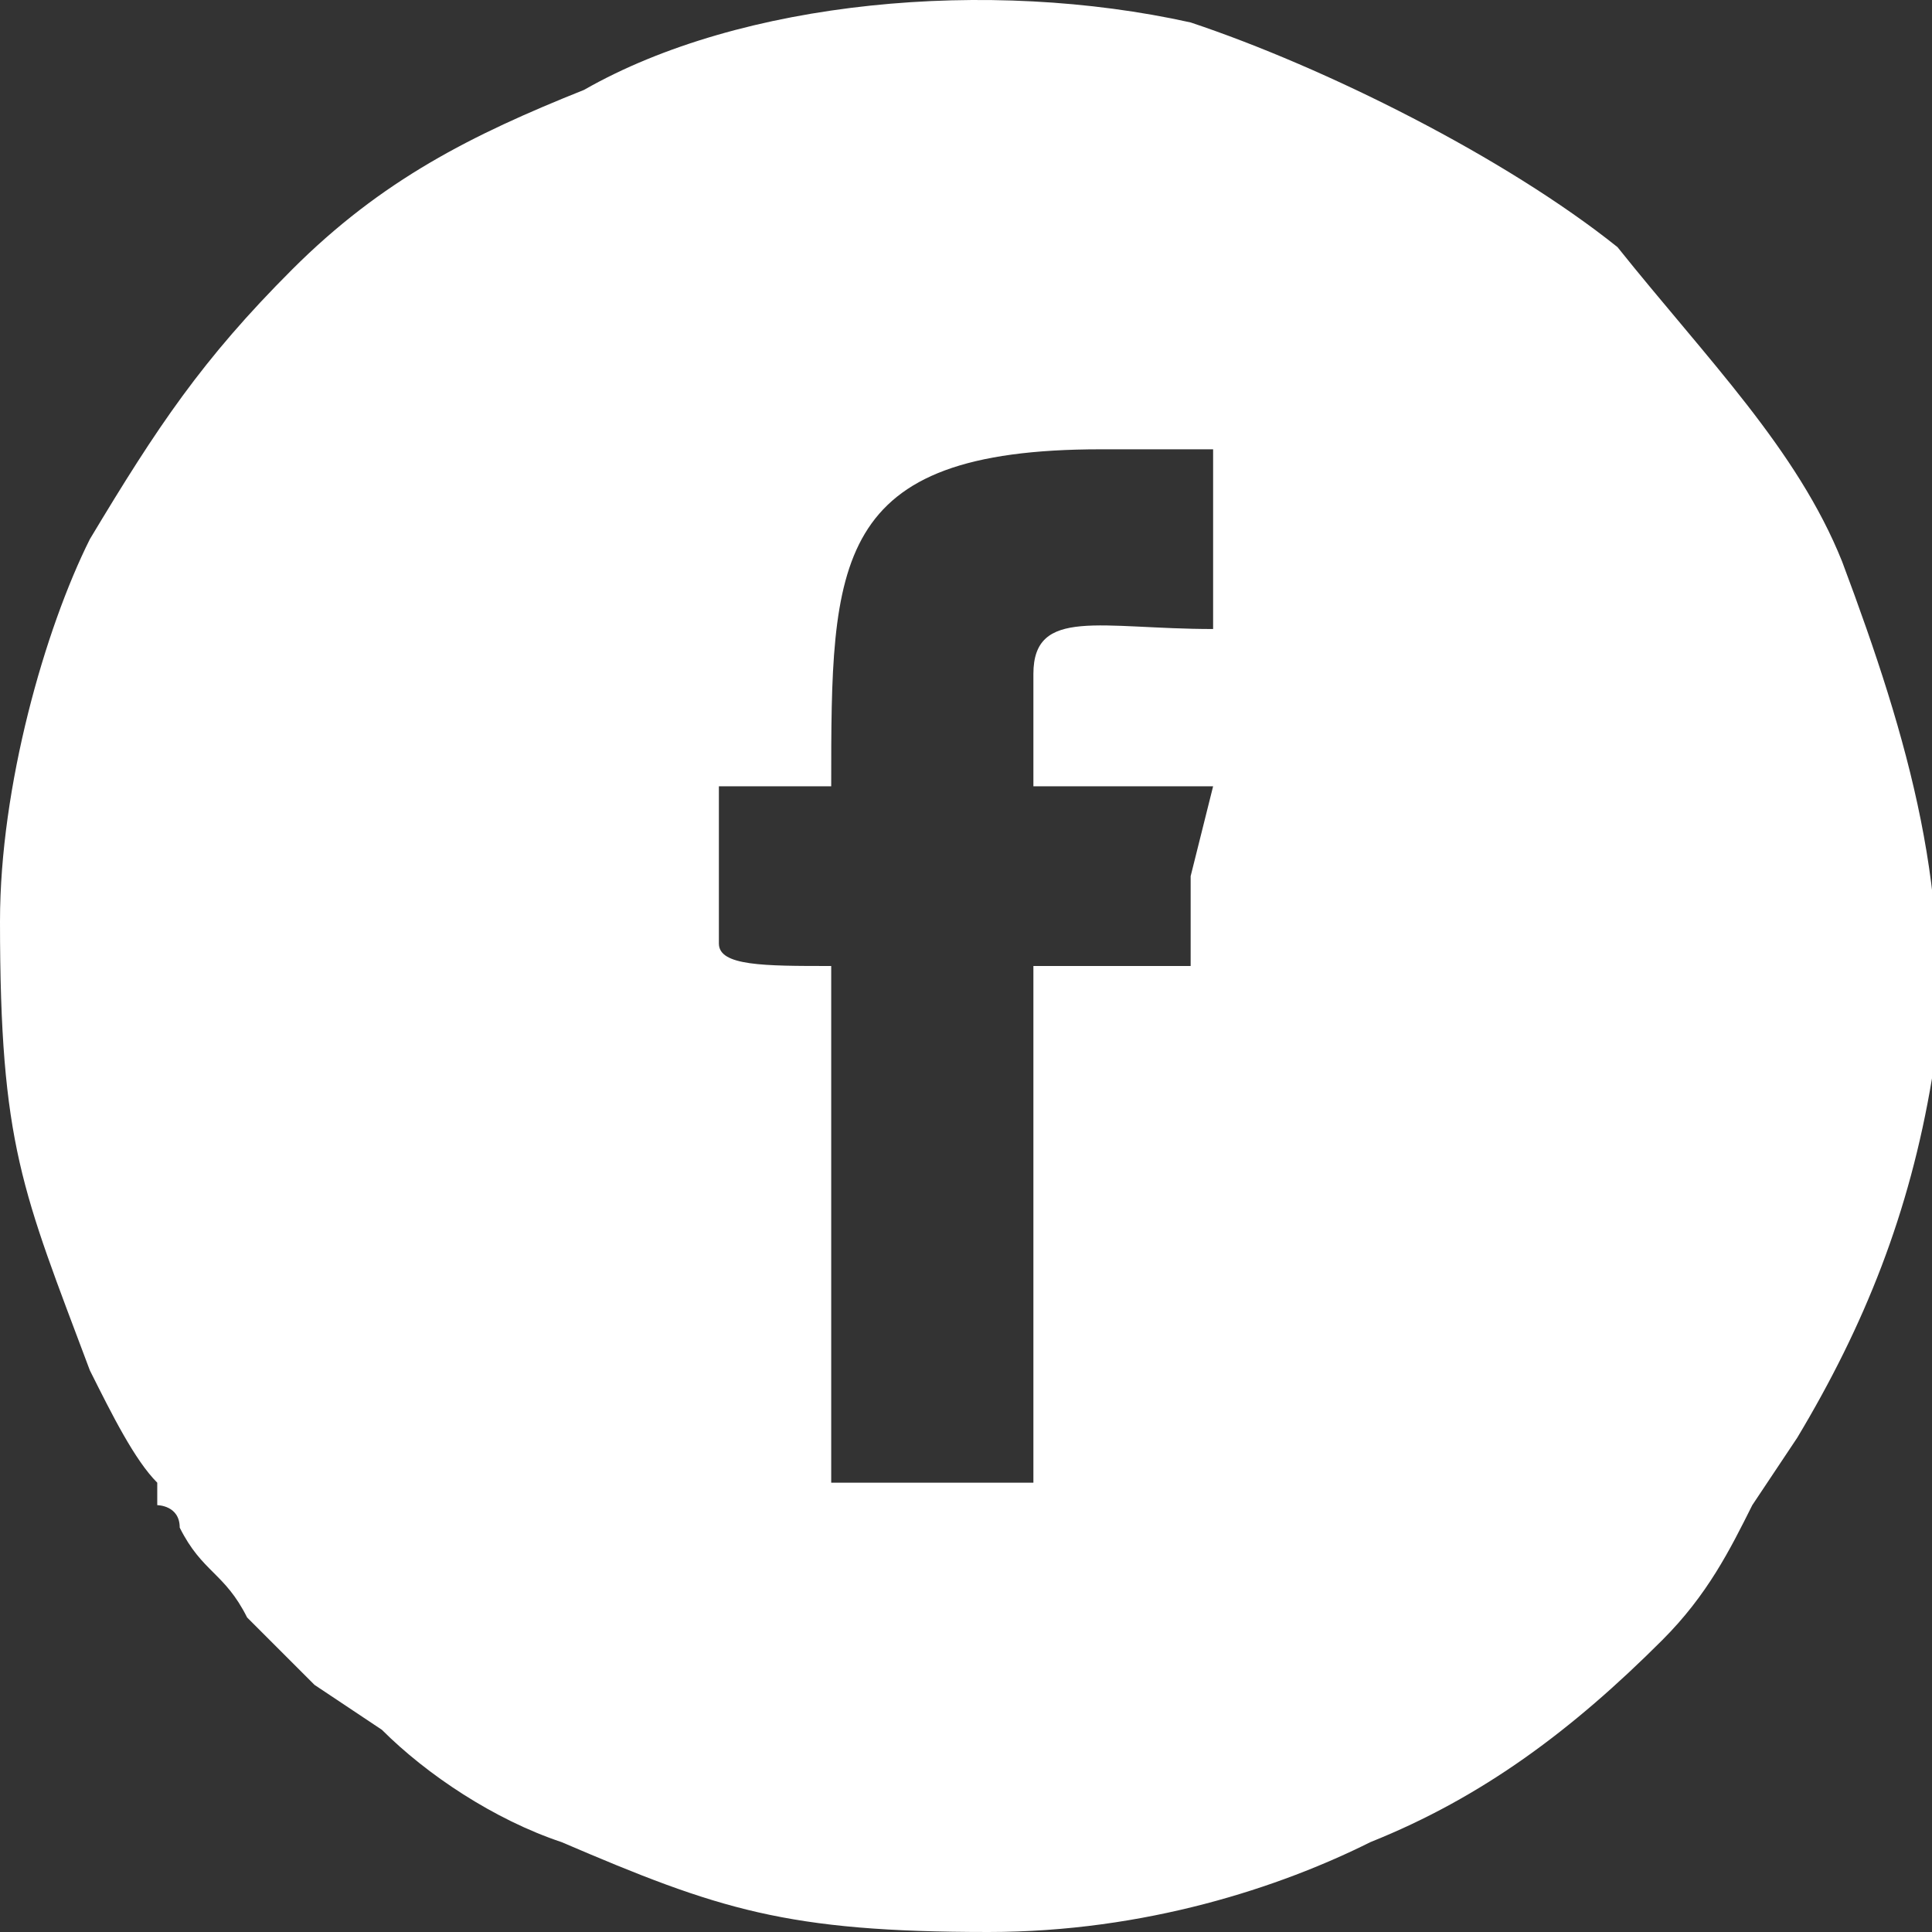 <?xml version="1.0" encoding="UTF-8"?>
<!DOCTYPE svg PUBLIC "-//W3C//DTD SVG 1.1//EN" "http://www.w3.org/Graphics/SVG/1.1/DTD/svg11.dtd">
<!-- Creator: CorelDRAW 2021 (64-Bit) -->
<svg xmlns="http://www.w3.org/2000/svg" xml:space="preserve" width="36px" height="36px" version="1.1" style="shape-rendering:geometricPrecision; text-rendering:geometricPrecision; image-rendering:optimizeQuality; fill-rule:evenodd; clip-rule:evenodd"
viewBox="0 0 0.86 0.86"
 xmlns:xlink="http://www.w3.org/1999/xlink"
 xmlns:xodm="http://www.corel.com/coreldraw/odm/2003">
 <rect x="0" y="0" width="0.86" height="0.86" fill="#333333" stroke="none"/>
 <defs>
  <style type="text/css">
   <![CDATA[
    .fil0 {fill:white}
   ]]>
  </style>
 </defs>
 <g id="Layer_x0020_1">
  <path class="fil0" d="M0.46 0.3l0 0.05 0.08 0 -0.01 0.04c0,0.01 0,0.02 0,0.04l-0.06 0c0,0 -0.01,0 -0.01,0l0 0.23 -0.09 0 0 -0.23c-0.03,0 -0.05,0 -0.05,-0.01l0 -0.07 0.05 0c0,-0.1 0,-0.15 0.12,-0.15l0.05 0 0 0.08c-0.05,0 -0.08,-0.01 -0.08,0.02zm-0.46 0.11c0,0.1 0.01,0.12 0.04,0.2 0.01,0.02 0.02,0.04 0.03,0.05 0,0 0,0.01 0,0.01 0,0 0.01,0 0.01,0.01 0.01,0.02 0.02,0.02 0.03,0.04 0.02,0.02 0.01,0.01 0.03,0.03l0.03 0.02c0.02,0.02 0.05,0.04 0.08,0.05 0.07,0.03 0.1,0.04 0.19,0.04 0.07,0 0.13,-0.02 0.17,-0.04 0.05,-0.02 0.09,-0.05 0.13,-0.09 0.02,-0.02 0.03,-0.04 0.04,-0.06l0.02 -0.03c0.03,-0.05 0.05,-0.1 0.06,-0.16 0.01,-0.08 -0.01,-0.15 -0.04,-0.23 -0.02,-0.05 -0.06,-0.09 -0.1,-0.14 -0.05,-0.04 -0.13,-0.08 -0.19,-0.1 -0.09,-0.02 -0.2,-0.01 -0.27,0.03 -0.05,0.02 -0.09,0.04 -0.13,0.08 -0.04,0.04 -0.06,0.07 -0.09,0.12 -0.02,0.04 -0.04,0.11 -0.04,0.17z"/>
 </g>
</svg>
